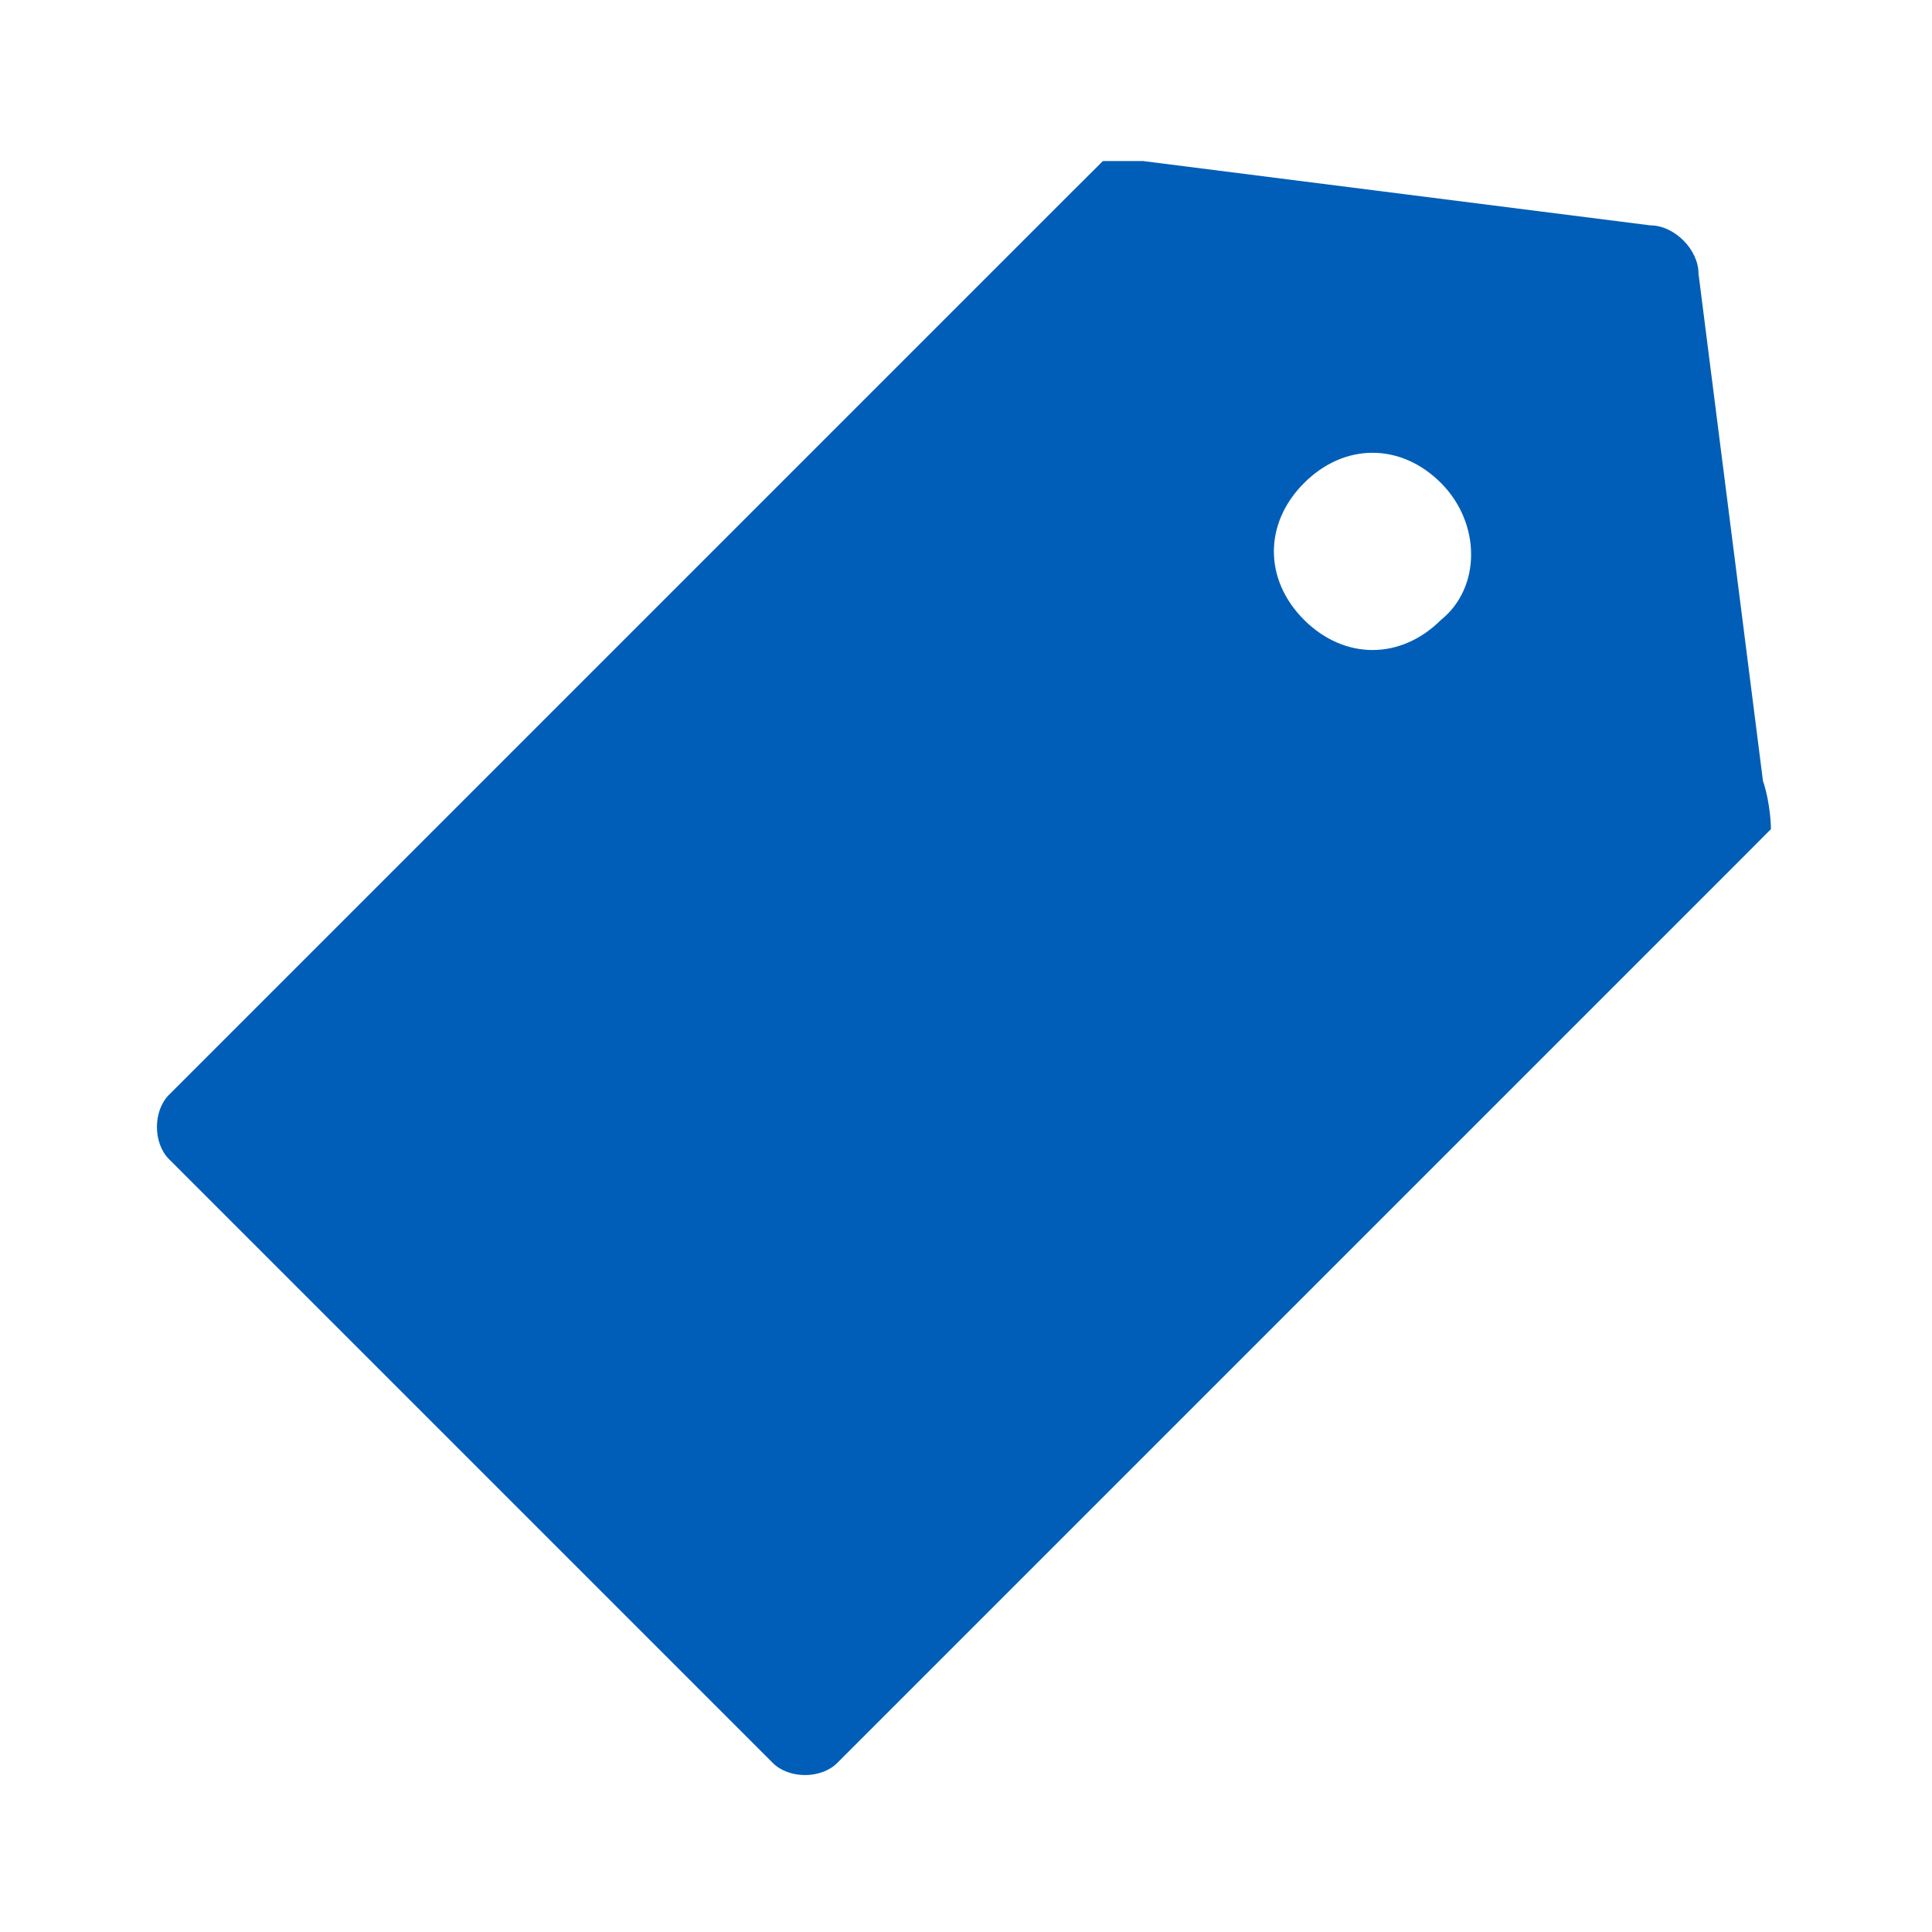 <svg width="14" height="14" viewBox="0 0 14 14" fill="none" xmlns="http://www.w3.org/2000/svg">
<path d="M12.775 5.658L12.308 1.983C12.308 1.808 12.133 1.633 11.958 1.633L8.283 1.167C8.167 1.167 7.992 1.167 7.992 1.167C7.992 1.167 7.875 1.283 7.758 1.4L1.225 7.933C1.108 8.05 1.108 8.283 1.225 8.4L5.6 12.775C5.717 12.892 5.95 12.892 6.067 12.775L12.6 6.242C12.717 6.125 12.833 6.008 12.833 6.008C12.833 6.008 12.833 5.833 12.775 5.658ZM10.442 4.492C10.15 4.783 9.742 4.783 9.45 4.492C9.158 4.2 9.158 3.792 9.45 3.5C9.742 3.208 10.15 3.208 10.442 3.5C10.733 3.792 10.733 4.258 10.442 4.492Z" fill="#005EB8"/>
</svg>
